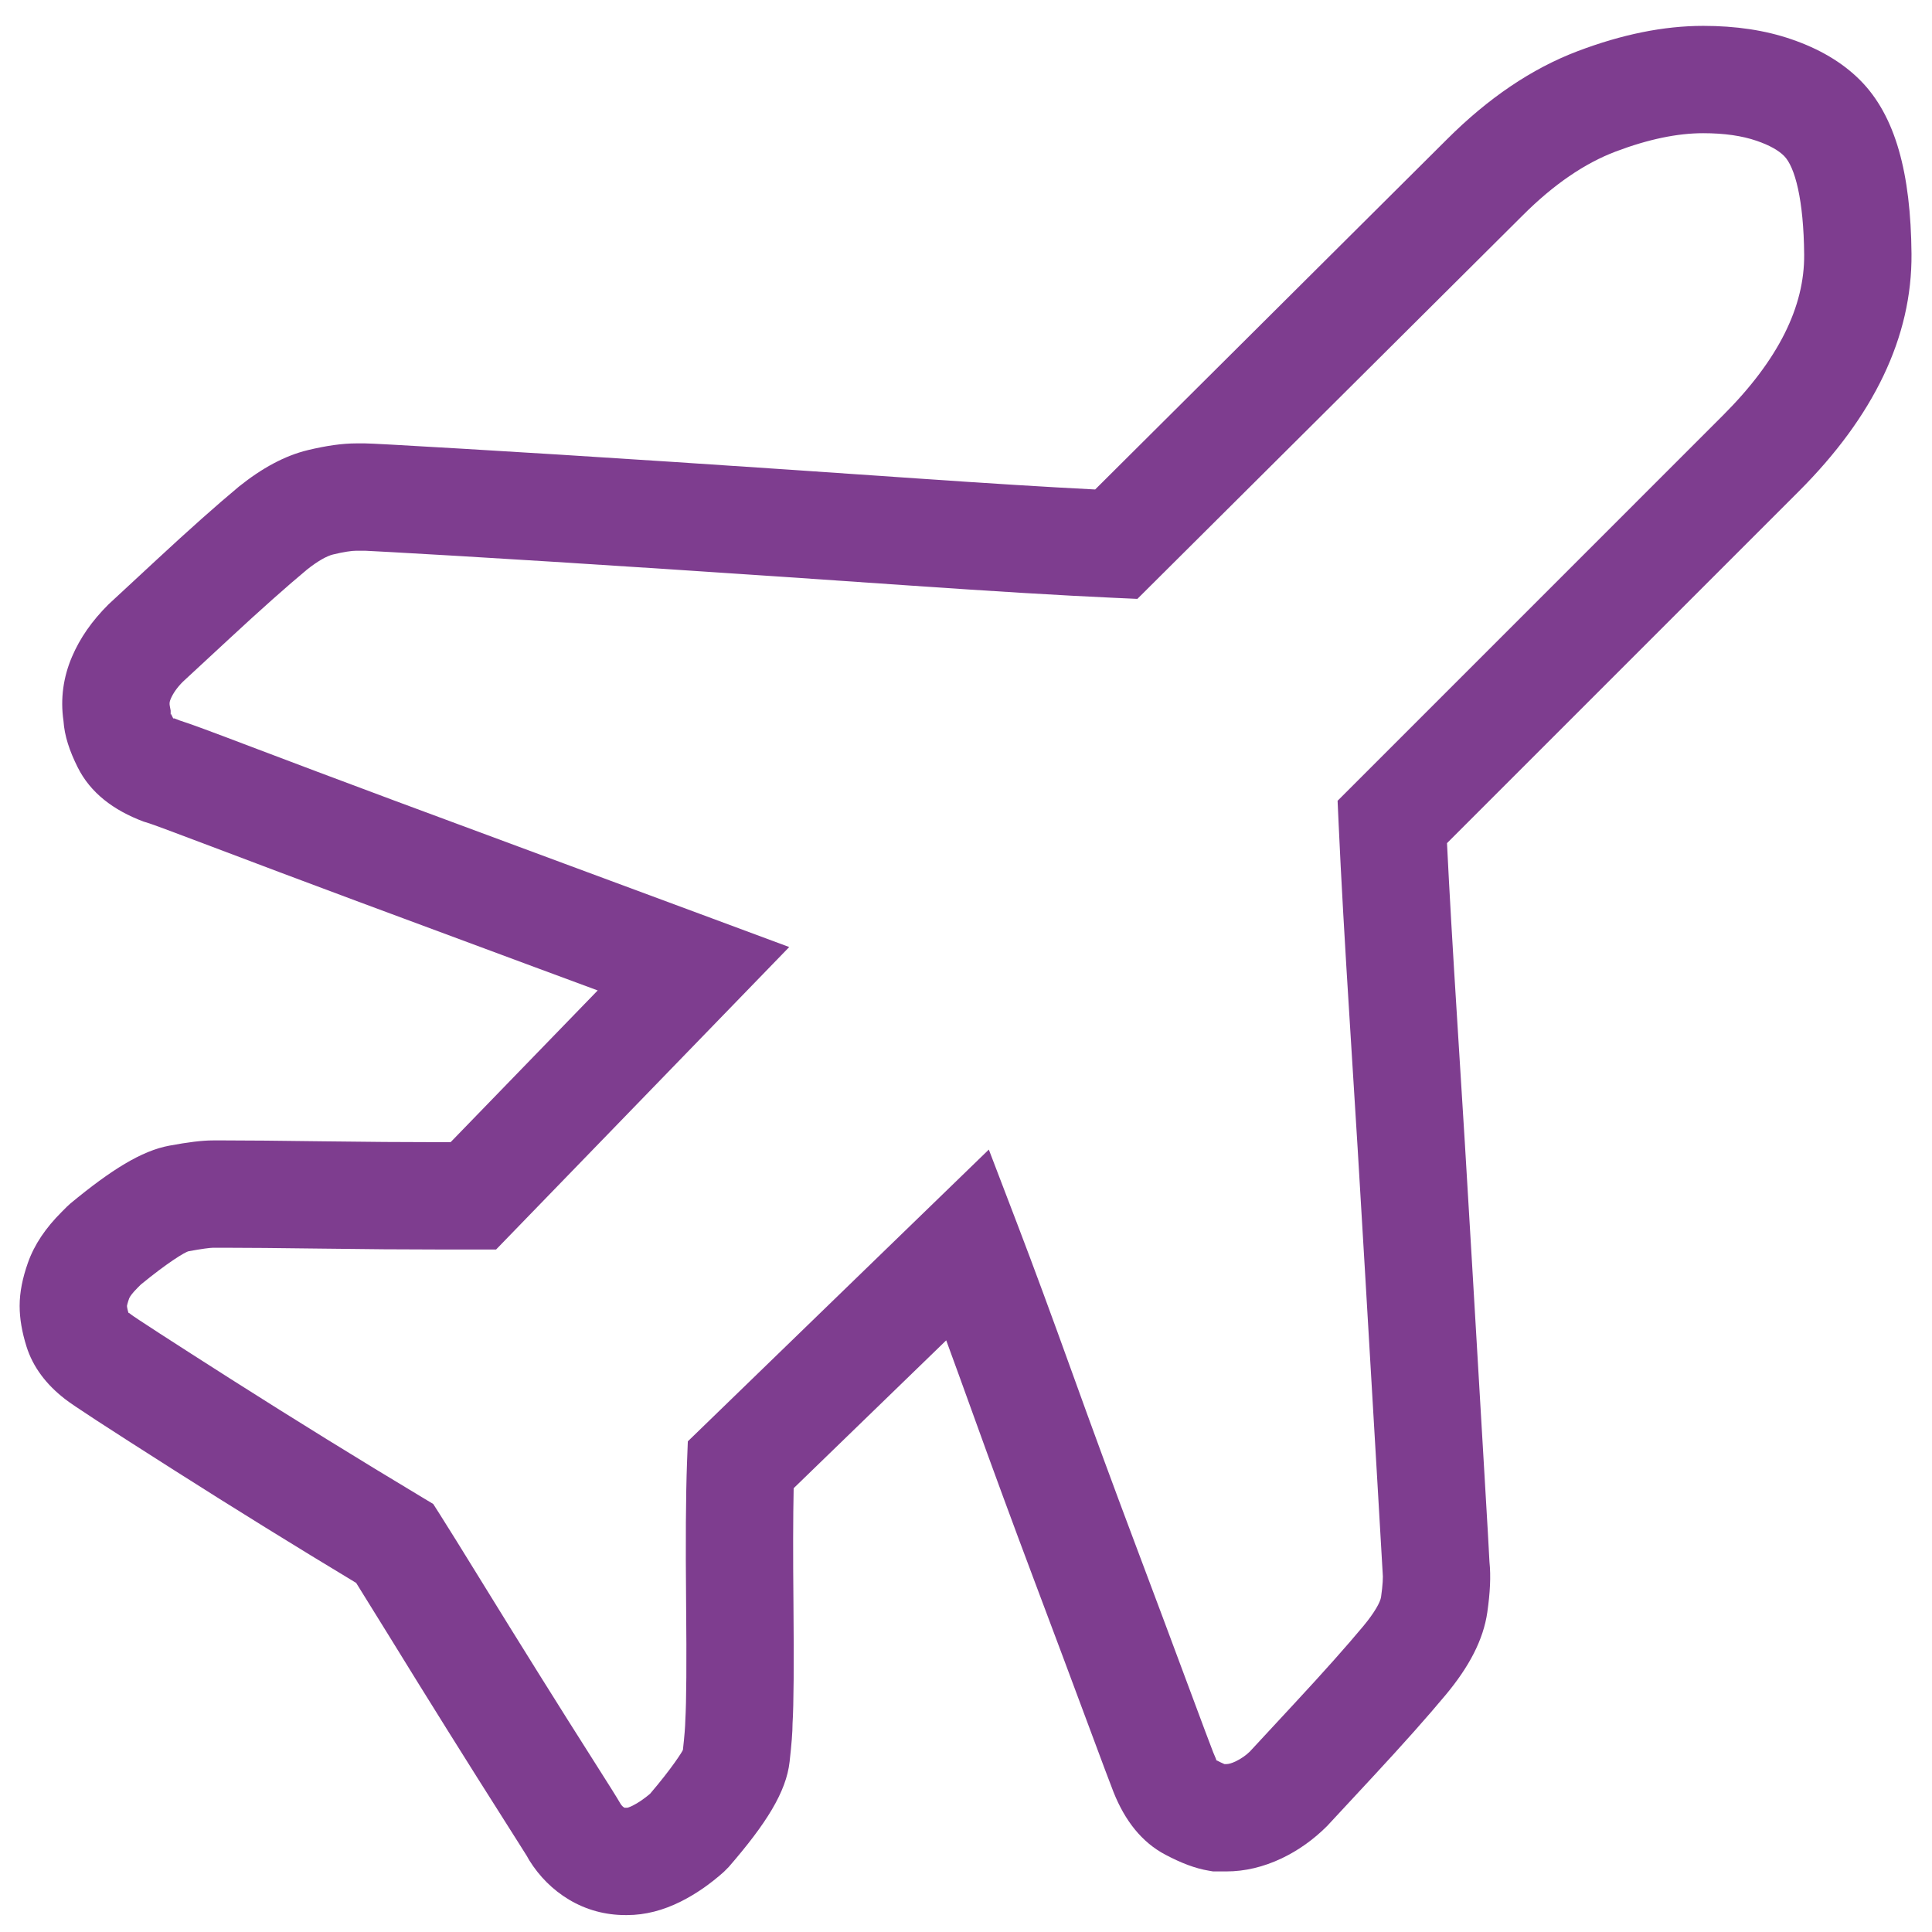 <?xml version="1.0" encoding="UTF-8"?> <svg xmlns="http://www.w3.org/2000/svg" width="54" height="54" viewBox="0 0 54 54"><path fill="#7E3D8F" d="M32.275,47.307 C32.337,47.307 32.421,47.286 32.537,47.231 C32.687,47.16 32.832,47.057 32.933,46.957 L34.178,45.614 C34.992,44.737 35.635,44.015 36.104,43.452 C36.429,43.061 36.581,42.775 36.601,42.637 C36.649,42.302 36.66,42.067 36.646,41.961 L36.635,41.775 C36.635,41.76 36.578,40.763 36.491,39.301 C36.393,37.656 36.279,35.718 36.149,33.489 C36.019,31.261 35.881,28.993 35.734,26.685 C35.587,24.365 35.481,22.485 35.416,21.043 L35.386,20.382 L46.156,9.611 C47.715,8.053 48.439,6.564 48.427,5.118 C48.414,3.588 48.171,2.663 47.865,2.358 C47.714,2.206 47.463,2.06 47.097,1.935 C46.693,1.796 46.197,1.723 45.605,1.723 C44.887,1.723 44.071,1.89 43.158,2.236 C42.295,2.563 41.429,3.151 40.56,4.02 L29.79,14.739 L29.131,14.709 C27.685,14.644 25.786,14.529 23.431,14.366 C21.089,14.203 18.804,14.048 16.576,13.902 C14.35,13.756 12.408,13.634 10.752,13.536 C9.212,13.446 8.252,13.393 8.203,13.393 L7.959,13.393 C7.833,13.393 7.61,13.425 7.308,13.498 C7.141,13.538 6.882,13.679 6.576,13.924 C6.013,14.393 5.291,15.035 4.413,15.849 C3.294,16.887 3.294,16.887 3.111,17.055 C2.95,17.216 2.839,17.376 2.77,17.537 C2.739,17.61 2.733,17.661 2.745,17.728 L2.77,17.861 L2.77,17.996 C2.77,17.914 2.787,17.971 2.855,18.107 C2.828,18.052 2.863,18.076 3.024,18.138 C3.311,18.228 3.906,18.448 5.001,18.865 C6.153,19.303 7.493,19.806 9.019,20.375 C10.548,20.944 12.126,21.529 13.753,22.131 C15.381,22.734 16.765,23.247 17.905,23.67 L20.059,24.47 L11.866,32.924 L10.254,32.924 C9.303,32.924 8.214,32.916 6.987,32.899 C5.772,32.883 4.875,32.875 4.297,32.875 L3.955,32.875 C3.875,32.875 3.632,32.906 3.276,32.972 C3.171,32.991 2.663,33.307 1.937,33.903 L1.842,33.998 C1.696,34.144 1.625,34.247 1.61,34.291 C1.564,34.42 1.549,34.495 1.549,34.5 C1.549,34.528 1.563,34.607 1.6,34.728 C1.585,34.678 1.59,34.682 1.669,34.745 C1.765,34.821 2.79,35.487 4.467,36.555 C6.247,37.687 8.026,38.787 9.805,39.854 L10.109,40.037 L10.299,40.335 C10.532,40.701 10.909,41.309 11.434,42.161 C11.953,43.004 12.496,43.88 13.064,44.789 C13.632,45.697 14.142,46.508 14.596,47.22 C15.025,47.894 15.241,48.238 15.346,48.42 C15.381,48.472 15.411,48.501 15.445,48.521 C15.454,48.527 15.455,48.527 15.479,48.527 L15.527,48.527 C15.54,48.527 15.591,48.514 15.687,48.466 C15.836,48.391 15.998,48.282 16.17,48.136 C16.776,47.429 17.085,46.939 17.088,46.908 C17.131,46.521 17.152,46.26 17.155,46.082 C17.185,45.574 17.193,44.474 17.177,42.815 C17.16,41.101 17.169,39.795 17.202,38.888 L17.225,38.286 L25.638,30.131 L26.45,32.255 C26.877,33.372 27.385,34.748 27.974,36.384 C28.557,38.005 29.133,39.569 29.7,41.076 C30.27,42.592 30.767,43.92 31.191,45.062 C31.607,46.181 31.852,46.835 31.91,46.98 C31.984,47.165 32.02,47.211 31.973,47.186 C32.085,47.245 32.172,47.285 32.224,47.307 L32.275,47.307 Z M38.441,1.896 C39.593,0.744 40.811,-0.083 42.096,-0.57 C43.331,-1.038 44.501,-1.277 45.605,-1.277 C46.512,-1.277 47.334,-1.156 48.069,-0.903 C48.843,-0.638 49.487,-0.263 49.986,0.236 C50.983,1.233 51.407,2.847 51.427,5.093 C51.447,7.423 50.365,9.645 48.277,11.733 L38.444,21.566 C38.509,22.889 38.604,24.532 38.728,26.495 C38.875,28.809 39.014,31.082 39.144,33.314 C39.274,35.543 39.388,37.479 39.486,39.123 C39.575,40.627 39.618,41.375 39.631,41.656 C39.673,42.056 39.649,42.516 39.571,43.062 C39.46,43.836 39.059,44.592 38.408,45.372 C37.901,45.981 37.225,46.741 36.378,47.654 C35.341,48.773 35.341,48.773 35.094,49.037 C34.714,49.417 34.288,49.721 33.821,49.943 C33.318,50.181 32.8,50.307 32.275,50.307 L31.907,50.307 L31.785,50.286 C31.404,50.223 31.014,50.072 30.576,49.841 C29.91,49.491 29.442,48.886 29.125,48.094 C29.053,47.914 28.81,47.266 28.379,46.106 C27.957,44.969 27.461,43.645 26.892,42.133 C26.32,40.612 25.739,39.035 25.151,37.401 C24.901,36.707 24.667,36.061 24.447,35.463 L20.183,39.596 C20.166,40.404 20.164,41.469 20.177,42.786 C20.193,44.513 20.185,45.659 20.152,46.17 C20.152,46.405 20.125,46.746 20.07,47.239 C19.976,48.086 19.413,48.976 18.37,50.18 L18.233,50.318 C17.846,50.663 17.445,50.941 17.028,51.149 C16.538,51.394 16.036,51.527 15.527,51.527 L15.479,51.527 C14.916,51.527 14.38,51.381 13.901,51.094 C13.45,50.823 13.076,50.45 12.791,49.992 L12.721,49.868 C12.726,49.877 12.442,49.424 12.065,48.831 C11.607,48.111 11.092,47.294 10.52,46.379 C9.949,45.465 9.401,44.583 8.879,43.733 C8.486,43.096 8.178,42.599 7.955,42.243 C6.255,41.219 4.556,40.167 2.857,39.086 C0.954,37.875 0.025,37.271 -0.188,37.1 C-0.707,36.697 -1.08,36.21 -1.261,35.631 C-1.384,35.236 -1.451,34.862 -1.451,34.5 C-1.451,34.114 -1.369,33.717 -1.219,33.293 C-1.039,32.783 -0.72,32.317 -0.279,31.877 L-0.133,31.73 L-0.029,31.635 C1.106,30.697 1.958,30.165 2.73,30.022 C3.253,29.925 3.645,29.875 3.955,29.875 L4.297,29.875 C4.891,29.875 5.8,29.883 7.027,29.9 C8.241,29.916 9.317,29.924 10.254,29.924 L10.595,29.924 L14.706,25.683 C14.088,25.454 13.423,25.208 12.712,24.945 C11.083,24.342 9.504,23.756 7.973,23.186 C6.44,22.615 5.094,22.109 3.935,21.669 C2.904,21.277 2.215,21.024 2.175,21.014 L2.012,20.963 C1.167,20.646 0.527,20.158 0.172,19.448 C-0.058,18.988 -0.198,18.568 -0.226,18.146 C-0.315,17.536 -0.233,16.929 0.013,16.355 C0.237,15.833 0.566,15.358 1.031,14.894 L2.374,13.649 C3.287,12.802 4.046,12.127 4.678,11.6 C5.325,11.082 5.961,10.736 6.608,10.58 C7.12,10.458 7.564,10.393 7.959,10.393 L8.203,10.393 C8.349,10.393 9.147,10.437 10.928,10.542 C12.592,10.64 14.54,10.762 16.773,10.908 C19.005,11.055 21.293,11.21 23.639,11.373 C25.628,11.511 27.286,11.614 28.61,11.681 L38.441,1.896 Z" transform="translate(2 2)"></path></svg> 